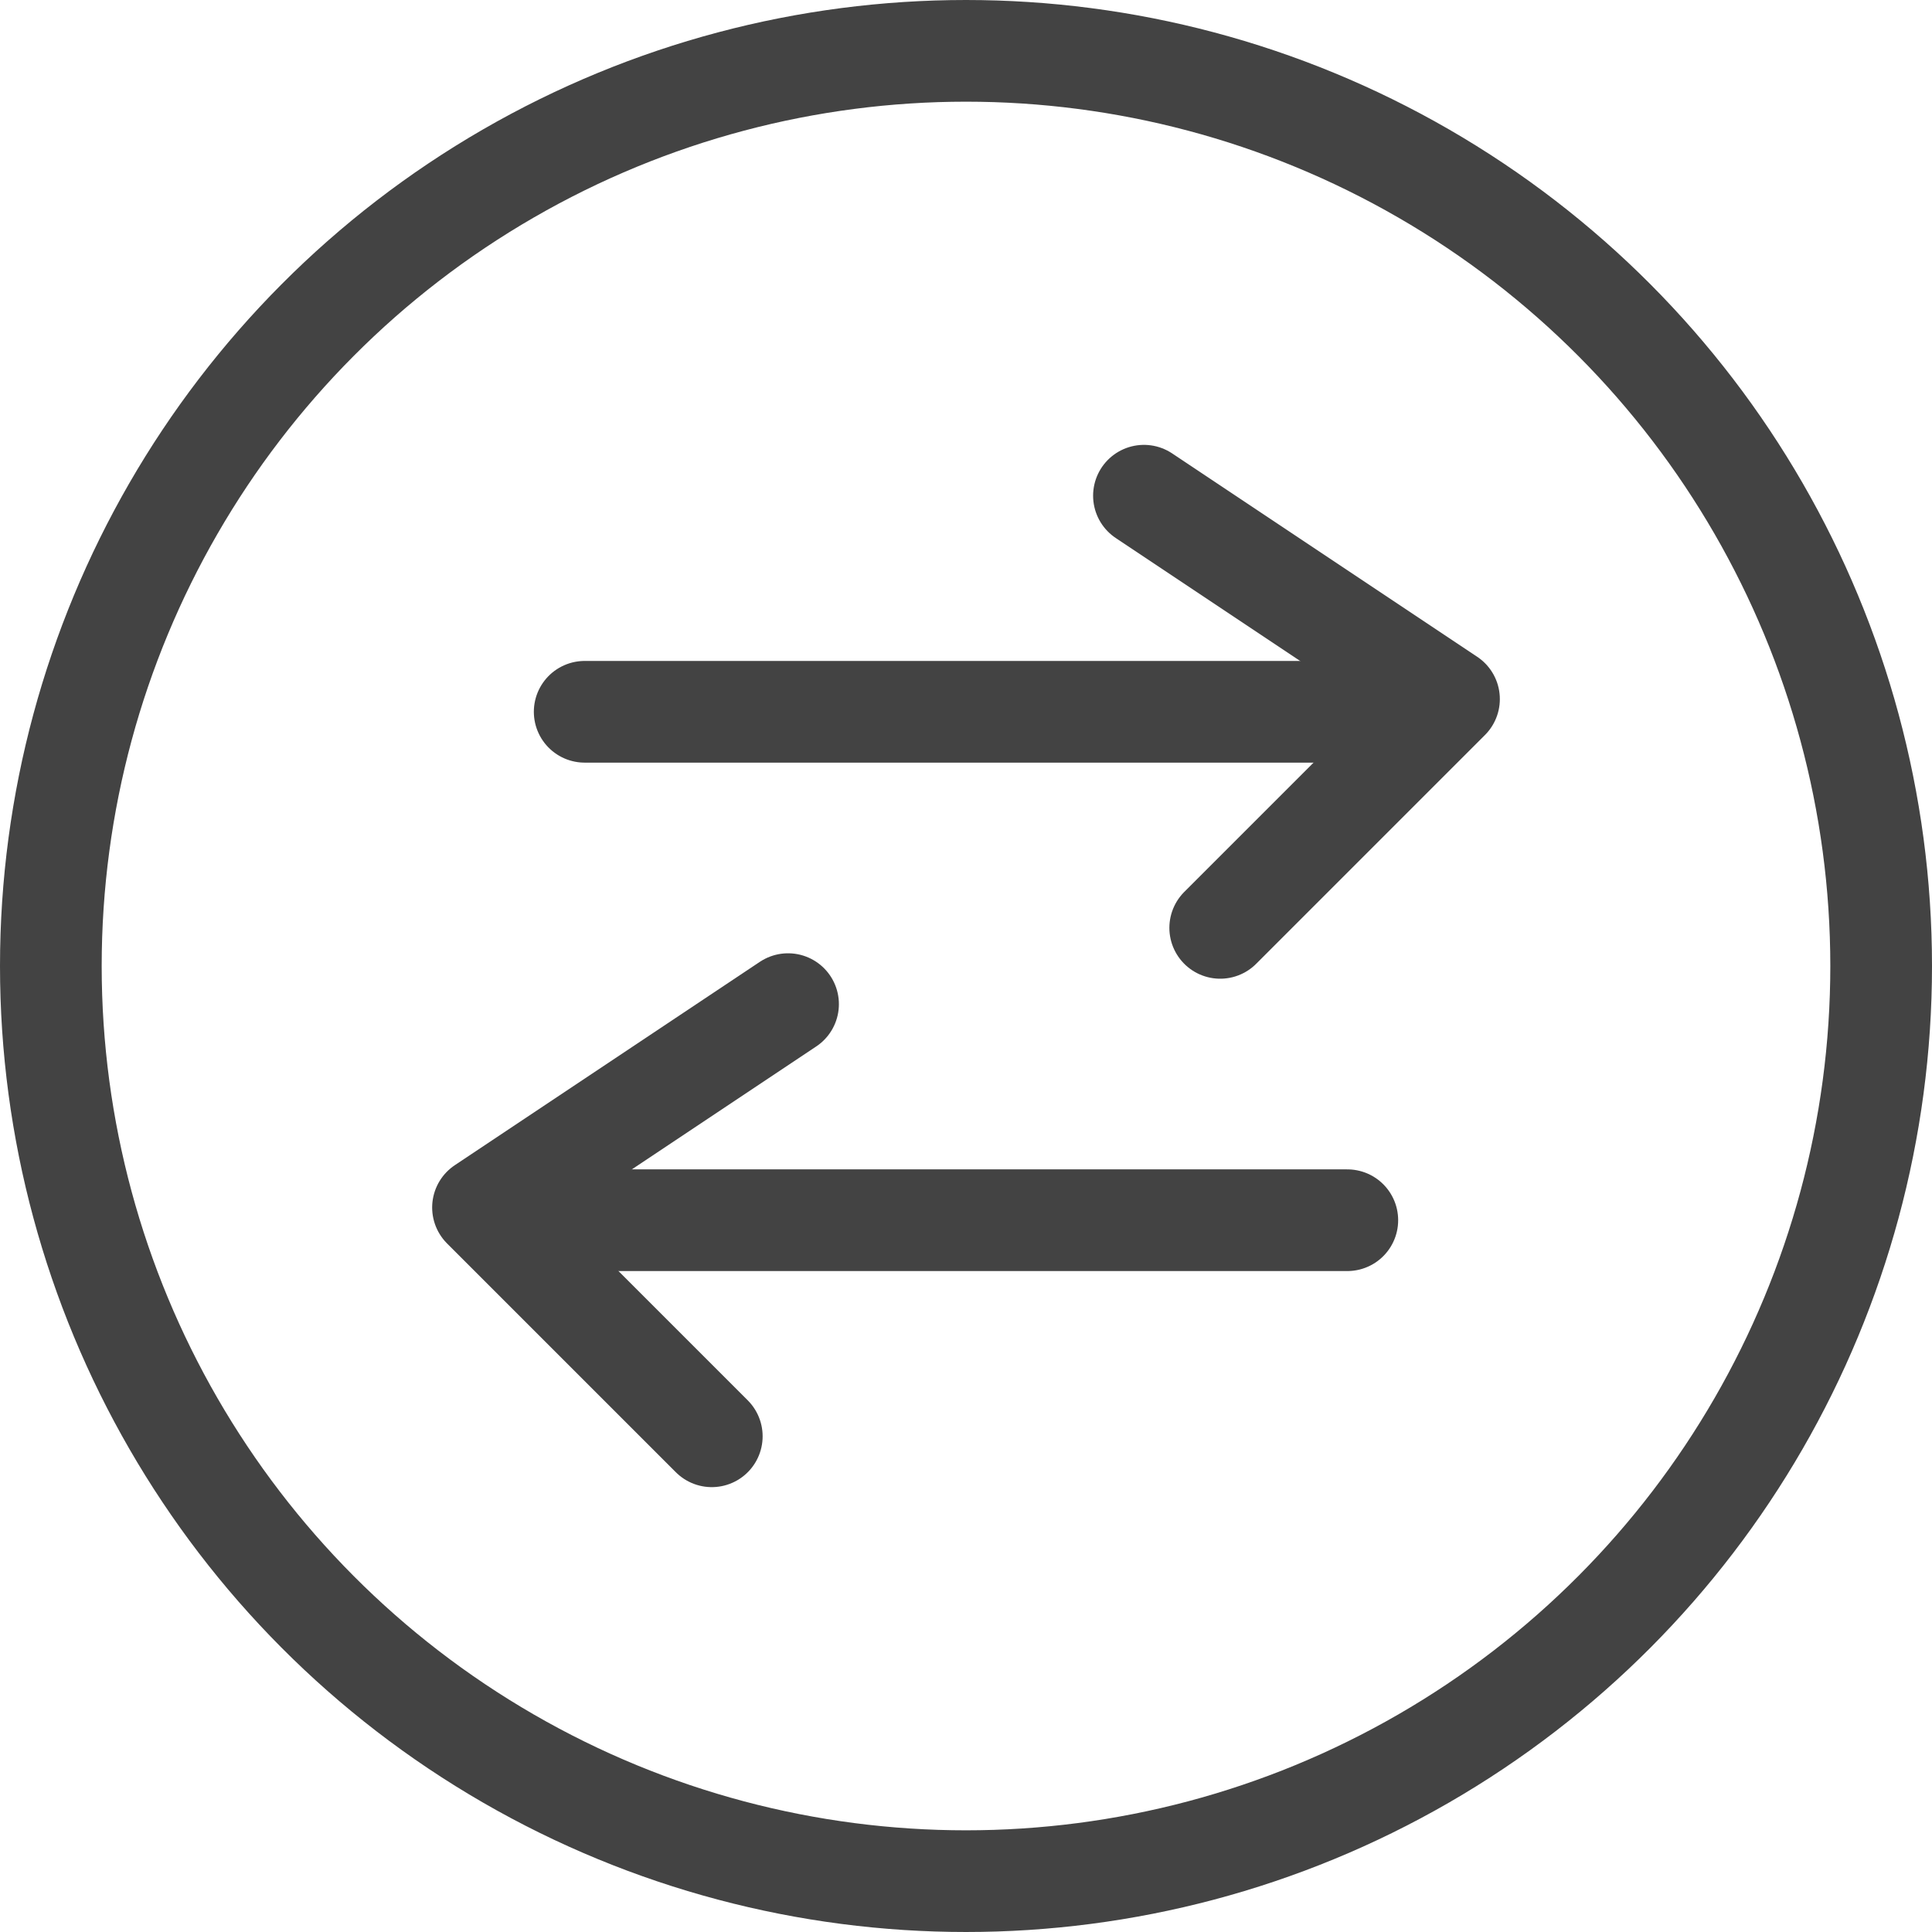<?xml version="1.0" encoding="utf-8"?>
<!-- Generator: Adobe Illustrator 16.0.0, SVG Export Plug-In . SVG Version: 6.00 Build 0)  -->
<!DOCTYPE svg PUBLIC "-//W3C//DTD SVG 1.1//EN" "http://www.w3.org/Graphics/SVG/1.1/DTD/svg11.dtd">
<svg version="1.1" id="Layer_1" xmlns="http://www.w3.org/2000/svg" xmlns:xlink="http://www.w3.org/1999/xlink" x="0px" y="0px"
	viewBox="0 0 38 38" enable-background="new 0 0 38 38" xml:space="preserve">
<g>
	<defs>
		<rect id="SVGID_1_" width="38" height="38"/>
	</defs>
	<clipPath id="SVGID_2_">
		<use xlink:href="#SVGID_1_"  overflow="visible"/>
	</clipPath>
	
		<circle clip-path="url(#SVGID_2_)" fill="none" stroke="#434343" stroke-width="2" stroke-linecap="round" stroke-linejoin="round" cx="19" cy="19" r="18"/>
	
		<line clip-path="url(#SVGID_2_)" fill="none" stroke="#434343" stroke-width="2" stroke-linecap="round" stroke-linejoin="round" x1="27.5" y1="14" x2="11.5" y2="14"/>
	
		<polyline clip-path="url(#SVGID_2_)" fill="none" stroke="#434343" stroke-width="2" stroke-linecap="round" stroke-linejoin="round" points="
		22.5,9.75 28.5,13.75 24,18.25 	"/>
	
		<line clip-path="url(#SVGID_2_)" fill="none" stroke="#434343" stroke-width="2" stroke-linecap="round" stroke-linejoin="round" x1="10.5" y1="24" x2="26.5" y2="24"/>
	
		<polyline clip-path="url(#SVGID_2_)" fill="none" stroke="#434343" stroke-width="2" stroke-linecap="round" stroke-linejoin="round" points="
		15.5,19.75 9.5,23.75 14,28.25 	"/>
</g>
</svg>
